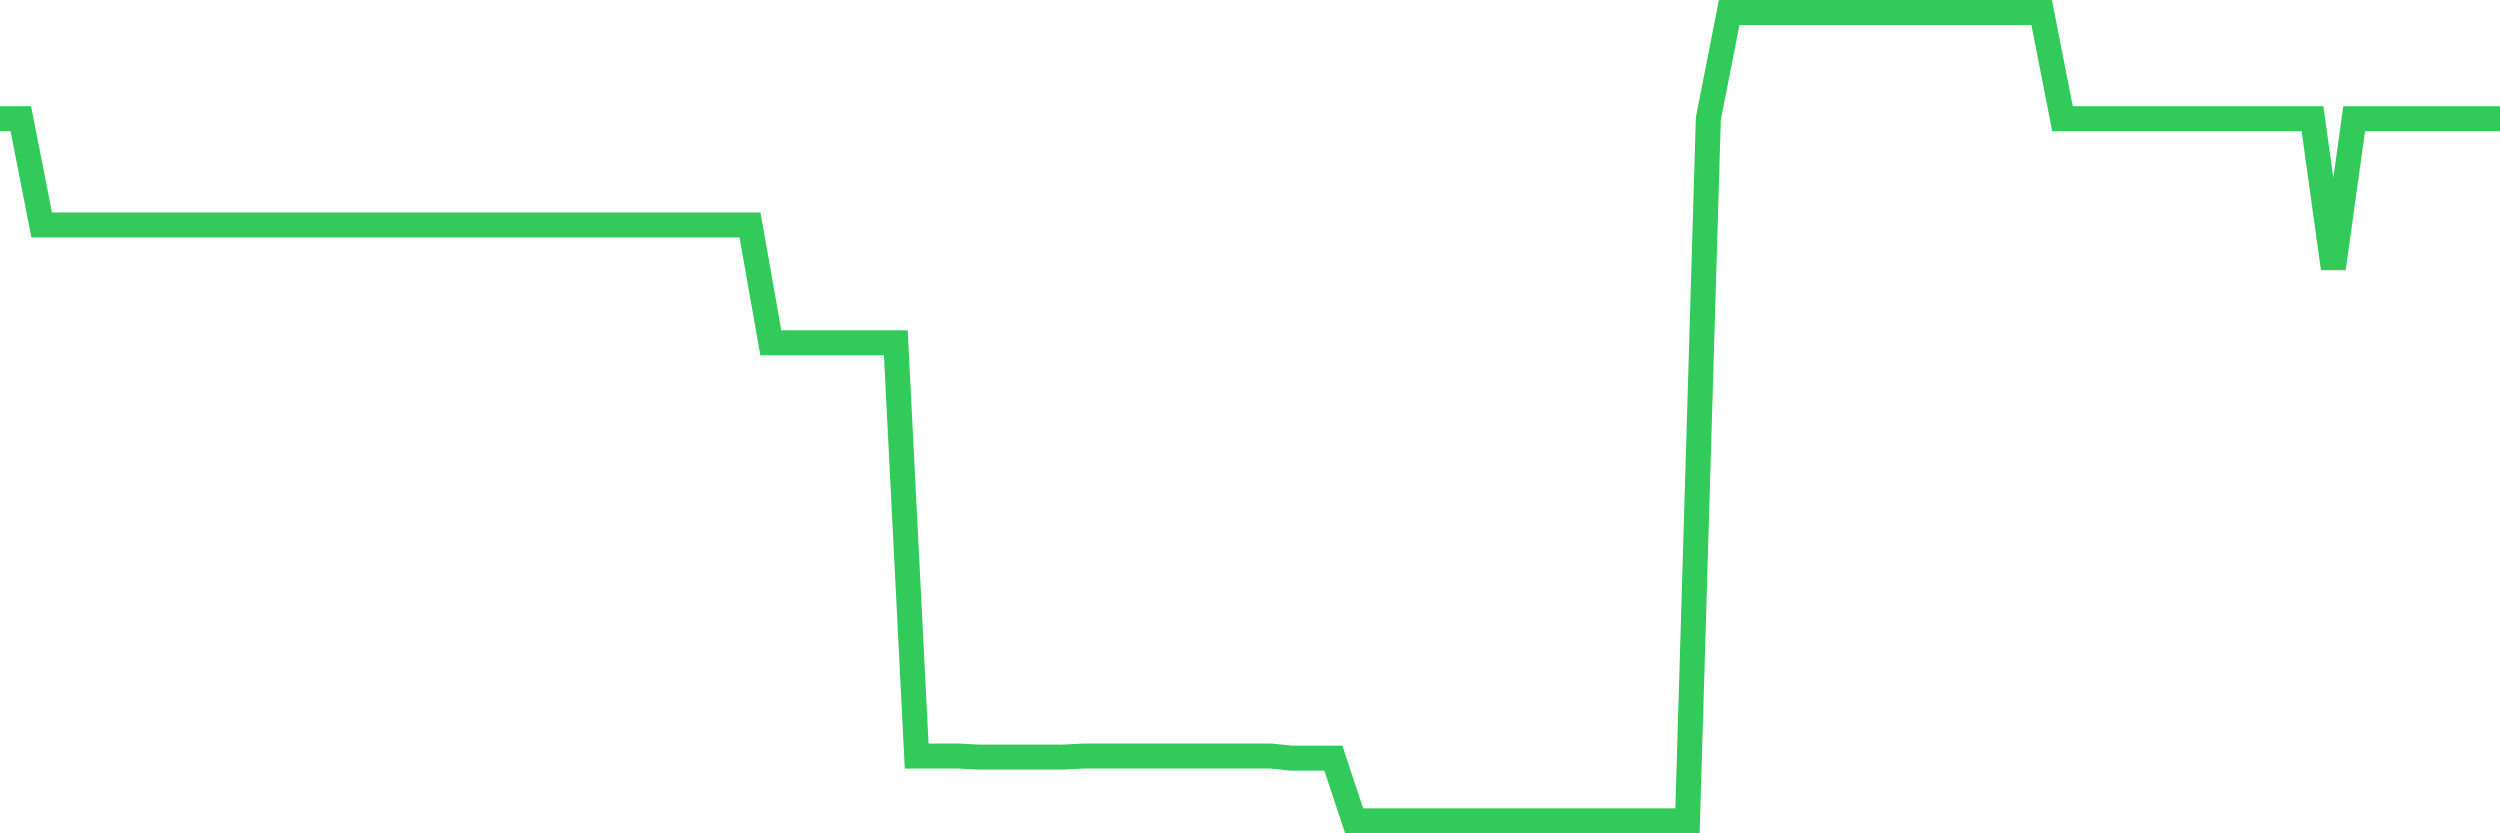 <svg
  xmlns="http://www.w3.org/2000/svg"
  xmlns:xlink="http://www.w3.org/1999/xlink"
  width="120"
  height="40"
  viewBox="0 0 120 40"
  preserveAspectRatio="none"
>
  <polyline
    points="0,5.699 1,5.699 2,10.797 3,10.797 4,10.797 5,10.797 6,10.797 7,10.797 8,10.797 9,10.797 10,10.797 11,10.797 12,10.797 13,10.797 14,10.797 15,10.797 16,10.797 17,10.797 18,10.797 19,10.797 20,10.797 21,10.797 22,10.797 23,10.797 24,10.797 25,10.797 26,10.797 27,10.797 28,10.797 29,10.797 30,10.797 31,10.797 32,10.797 33,10.797 34,10.797 35,10.797 36,10.797 37,16.457 38,16.457 39,16.457 40,16.457 41,16.457 42,16.457 43,16.457 44,36.29 45,36.29 46,36.29 47,36.341 48,36.341 49,36.341 50,36.341 51,36.341 52,36.29 53,36.29 54,36.29 55,36.29 56,36.29 57,36.29 58,36.29 59,36.29 60,36.29 61,36.29 62,36.392 63,36.392 64,36.392 65,39.4 66,39.4 67,39.4 68,39.4 69,39.4 70,39.4 71,39.4 72,39.4 73,39.4 74,39.4 75,39.4 76,39.4 77,39.4 78,39.4 79,39.4 80,39.4 81,39.4 82,5.699 83,0.6 84,0.6 85,0.6 86,0.6 87,0.6 88,0.6 89,0.6 90,0.6 91,0.6 92,0.6 93,0.6 94,0.6 95,0.6 96,0.6 97,0.6 98,0.6 99,5.699 100,5.699 101,5.699 102,5.699 103,5.699 104,5.699 105,5.699 106,5.699 107,5.699 108,5.699 109,5.699 110,5.699 111,5.699 112,12.888 113,5.699 114,5.699 115,5.699 116,5.699 117,5.699 118,5.699 119,5.699 120,5.699"
    fill="none"
    stroke="#32ca5b"
    stroke-width="1.2"
  >
  </polyline>
</svg>